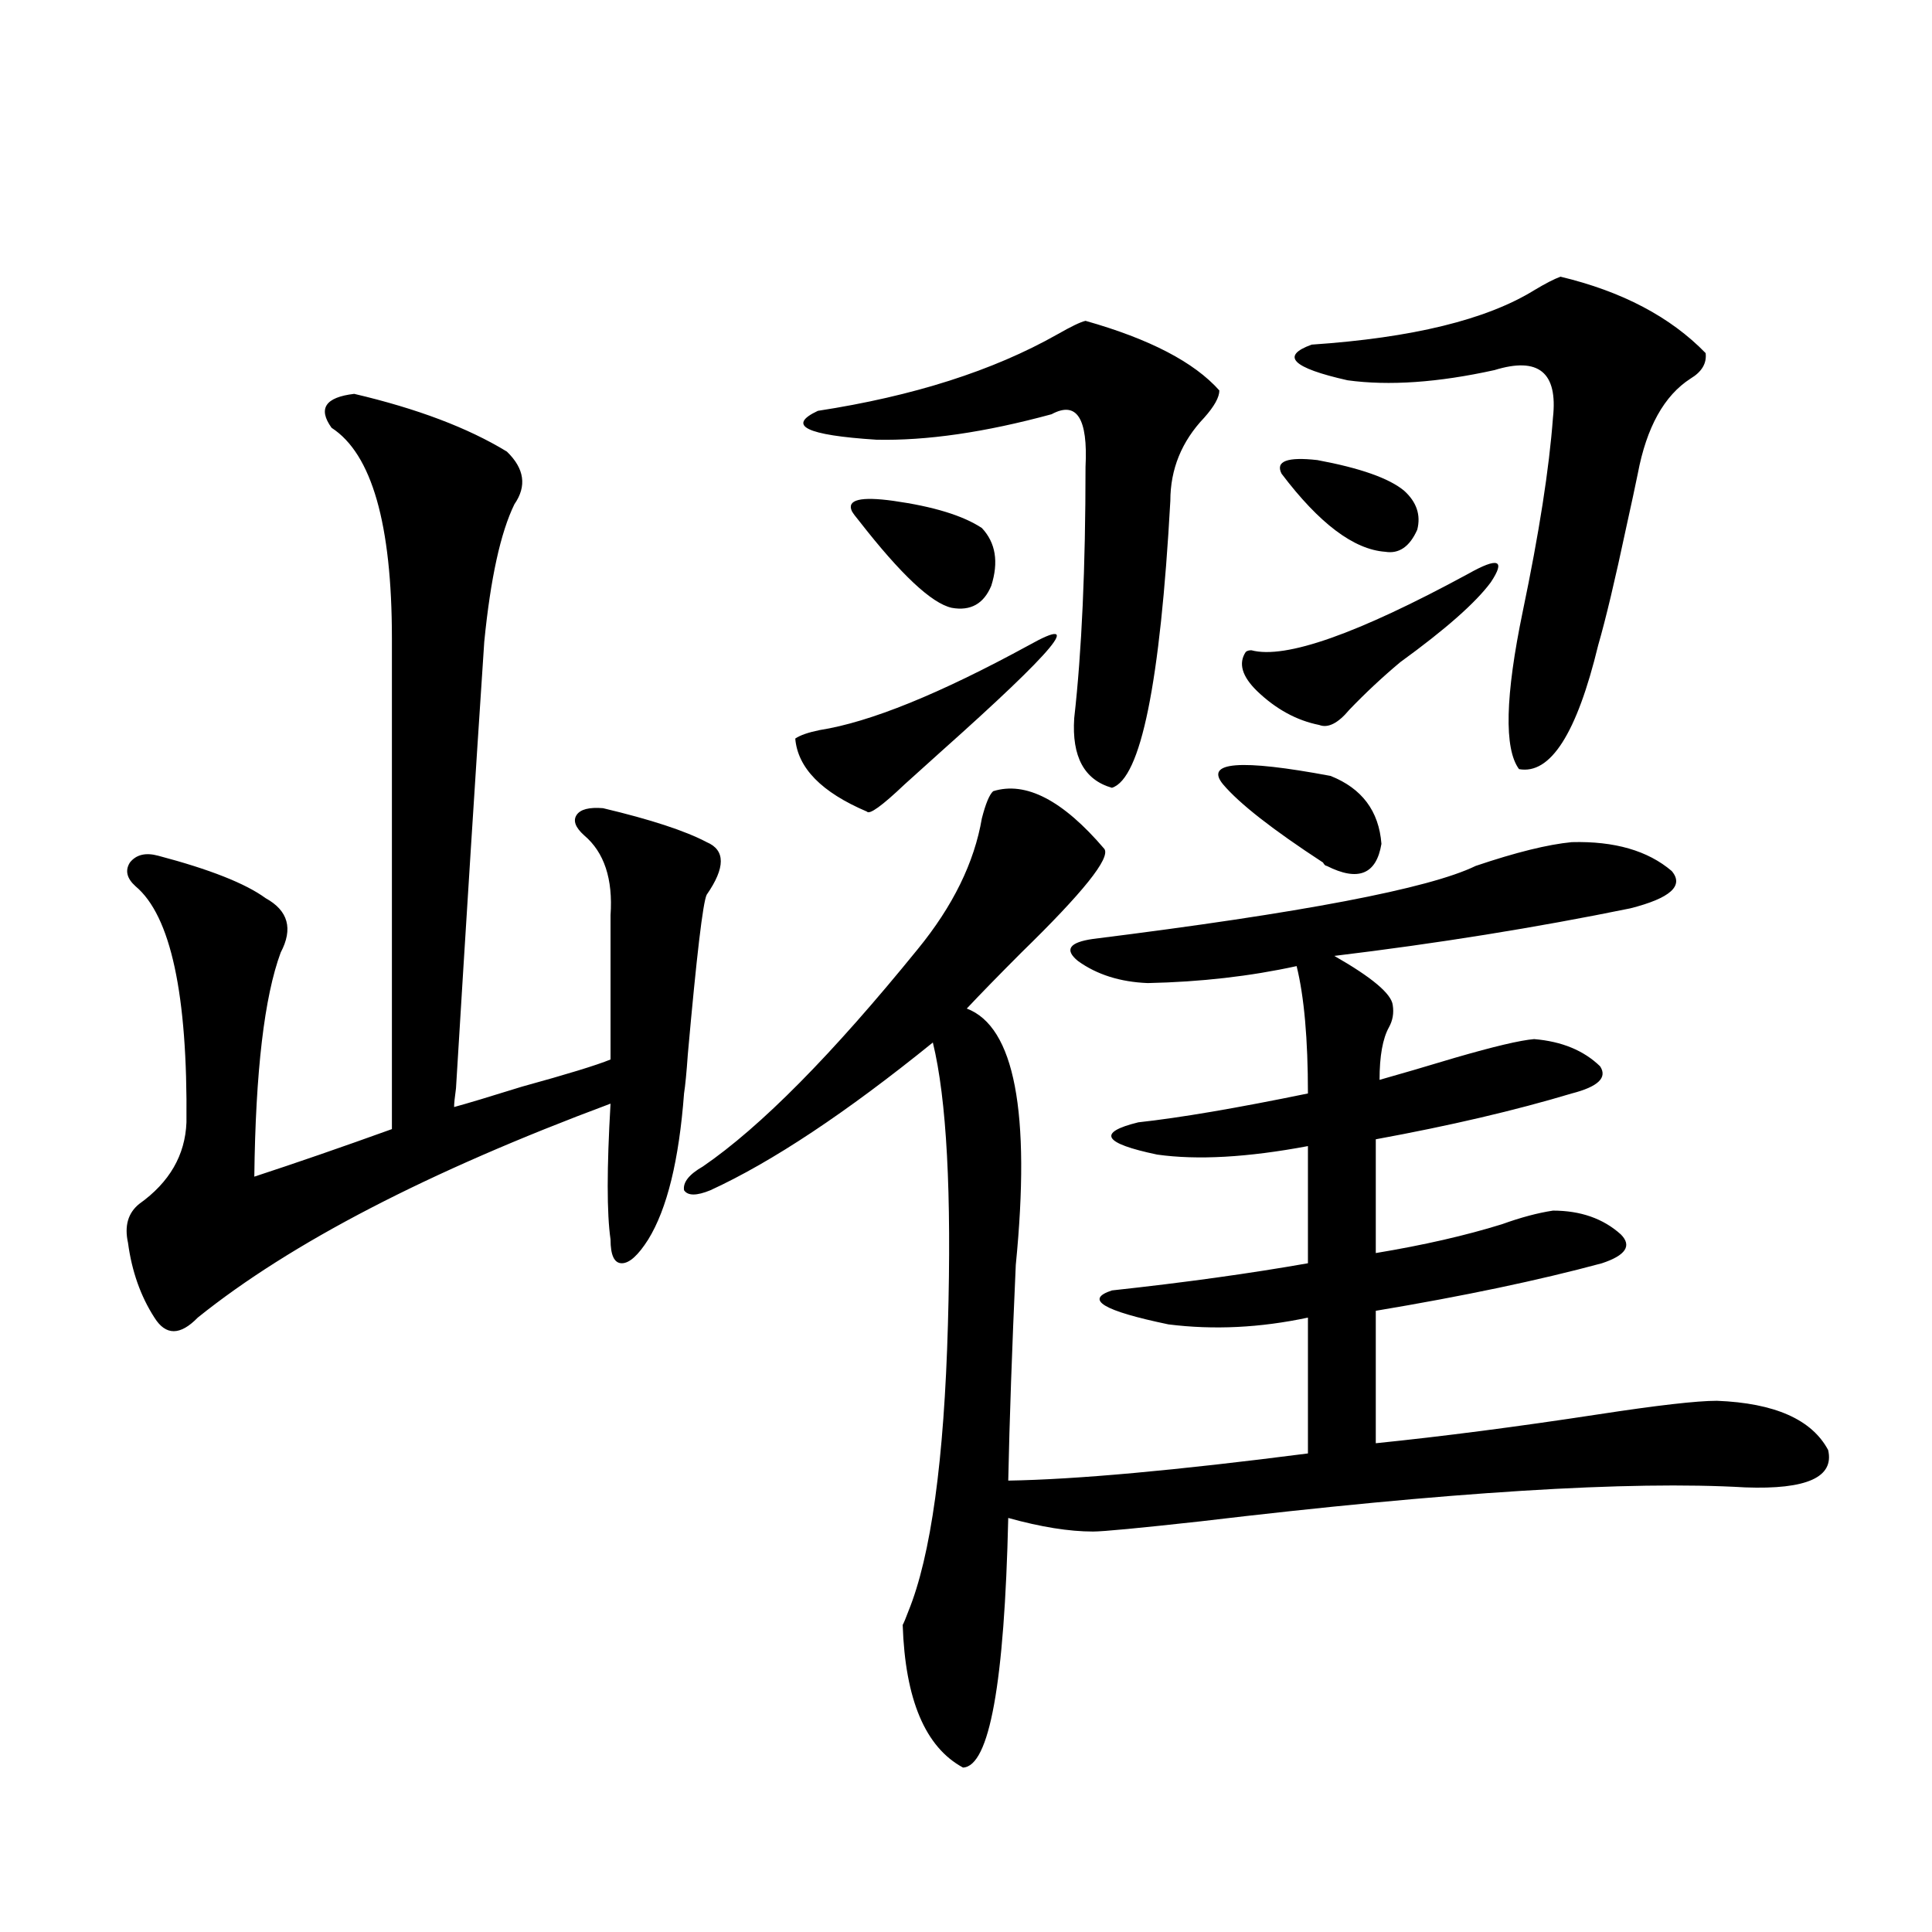 <?xml version="1.0" encoding="utf-8"?>
<!-- Generator: Adobe Illustrator 16.0.0, SVG Export Plug-In . SVG Version: 6.00 Build 0)  -->
<!DOCTYPE svg PUBLIC "-//W3C//DTD SVG 1.1//EN" "http://www.w3.org/Graphics/SVG/1.1/DTD/svg11.dtd">
<svg version="1.1" id="图层_1" xmlns="http://www.w3.org/2000/svg" xmlns:xlink="http://www.w3.org/1999/xlink" x="0px" y="0px"
	 width="1000px" height="1000px" viewBox="0 0 1000 1000" enable-background="new 0 0 1000 1000" xml:space="preserve">
<path d="M183.337,203.859c32.515,7.622,58.855,17.578,79.022,29.883c9.101,8.789,10.396,17.881,3.902,27.246
	c-7.164,14.653-12.362,38.384-15.609,71.191c-4.558,68.555-9.436,145.61-14.634,231.152c-0.655,4.697-0.976,7.91-0.976,9.668
	c6.494-1.758,18.201-5.273,35.121-10.547c23.414-6.44,38.688-11.123,45.853-14.063v-74.707c1.296-18.745-3.262-32.52-13.658-41.309
	c-4.558-4.092-5.854-7.607-3.902-10.547c1.951-2.925,6.494-4.092,13.658-3.516c24.71,5.864,42.591,11.729,53.657,17.578
	c9.756,4.106,9.756,13.184,0,27.246c-1.951,4.106-5.213,31.641-9.756,82.617c-0.655,9.38-1.311,16.123-1.951,20.215
	c-2.606,34.58-8.78,59.766-18.536,75.586c-5.213,8.213-9.756,12.305-13.658,12.305s-5.854-4.092-5.854-12.305
	c-1.951-13.472-1.951-36.914,0-70.313c-94.312,35.156-165.529,72.07-213.653,110.742c-9.115,9.38-16.585,9.38-22.438,0
	c-7.164-11.123-11.707-24.019-13.658-38.672c-1.951-8.789,0-15.518,5.854-20.215c15.609-11.123,23.734-25.186,24.39-42.188
	c0.641-66.206-8.14-106.924-26.341-122.168c-4.558-4.092-5.533-8.198-2.927-12.305c3.247-4.092,8.125-5.273,14.634-3.516
	c26.661,7.031,45.197,14.365,55.608,21.973c11.707,6.455,14.299,15.82,7.805,28.125c-8.46,22.852-13.018,61.523-13.658,116.016
	c21.463-7.031,45.197-15.229,71.218-24.609V330.422c0-59.175-10.411-95.498-31.219-108.984
	C164.466,211.481,168.368,205.617,183.337,203.859z M363.82,603.762c29.908-20.503,66.98-58.008,111.217-112.5
	c18.201-22.261,29.268-44.824,33.17-67.676c1.951-7.607,3.902-12.305,5.854-14.063c16.905-5.273,36.097,4.697,57.56,29.883
	c3.247,4.697-11.066,22.563-42.926,53.613c-11.707,11.729-21.143,21.396-28.292,29.004c24.71,9.38,33.17,53.613,25.365,132.715
	c-1.951,43.369-3.262,80.571-3.902,111.621c35.121-0.576,86.827-5.273,155.118-14.063v-70.313
	c-24.725,5.273-48.779,6.455-72.193,3.516c-33.825-7.031-43.581-12.881-29.268-17.578c37.713-4.092,71.538-8.789,101.461-14.063
	v-60.645c-31.219,5.864-57.239,7.334-78.047,4.395c-27.972-5.85-31.219-11.426-9.756-16.699c21.463-2.334,50.73-7.319,87.803-14.941
	c0-28.125-1.951-50.098-5.854-65.918c-24.069,5.273-49.755,8.213-77.071,8.789c-14.313-0.576-26.341-4.395-36.097-11.426
	c-7.164-5.85-4.558-9.668,7.805-11.426c107.955-13.472,173.975-26.064,198.044-37.793c20.808-7.031,37.393-11.123,49.755-12.305
	c22.104-0.576,39.344,4.395,51.706,14.941c6.494,7.622-0.655,14.063-21.463,19.336c-48.779,9.971-99.845,18.169-153.167,24.609
	c19.512,11.138,29.588,19.639,30.243,25.488c0.641,4.106,0,7.91-1.951,11.426c-3.262,5.864-4.878,14.941-4.878,27.246
	c10.396-2.925,23.414-6.729,39.023-11.426c20.152-5.85,33.811-9.077,40.975-9.668c14.299,1.182,25.686,5.864,34.146,14.063
	c3.902,5.864-0.976,10.547-14.634,14.063c-29.268,8.789-63.093,16.699-101.461,23.73v58.887c24.71-4.092,46.493-9.077,65.364-14.941
	c9.756-3.516,18.536-5.85,26.341-7.031c14.299,0,26.006,4.106,35.121,12.305c5.854,5.864,2.592,10.85-9.756,14.941
	c-32.529,8.789-71.553,17.002-117.07,24.609v68.555c34.466-3.516,72.834-8.486,115.119-14.941
	c30.563-4.683,51.051-7.031,61.462-7.031c29.908,1.182,49.1,9.668,57.56,25.488c3.247,14.063-11.066,20.518-42.926,19.336
	c-59.846-3.516-153.822,2.349-281.944,17.578c-31.874,3.516-50.41,5.273-55.608,5.273c-12.362,0-26.996-2.334-43.901-7.031
	c-1.951,85.543-9.756,128.609-23.414,129.199c-19.512-10.547-29.923-35.156-31.219-73.828c0.641-1.181,1.616-3.516,2.927-7.031
	c11.707-28.701,18.536-78.223,20.487-148.535c1.951-67.964-0.655-116.592-7.805-145.898c-44.877,36.338-83.26,61.826-115.119,76.465
	c-7.164,2.939-11.707,2.939-13.658,0C353.409,611.975,356.656,607.868,363.82,603.762z M532.597,333.938
	c29.268-16.396,13.979,2.061-45.853,55.371c-5.213,4.697-11.387,10.259-18.536,16.699c-11.707,11.138-18.216,15.82-19.512,14.063
	c-23.414-9.956-35.776-22.549-37.072-37.793c2.592-1.758,6.829-3.213,12.683-4.395C450.313,373.791,486.409,359.138,532.597,333.938
	z M561.864,166.066c33.17,9.38,56.249,21.396,69.267,36.035c0,3.516-2.606,8.213-7.805,14.063
	c-11.707,12.305-17.561,26.67-17.561,43.066c-5.213,94.346-15.289,143.853-30.243,148.535
	c-14.313-4.092-20.822-16.108-19.512-36.035c3.902-34.565,5.854-77.92,5.854-130.078c1.296-25.186-4.558-34.277-17.561-27.246
	c-34.48,9.38-64.724,13.774-90.729,13.184c-36.432-2.334-46.508-7.319-30.243-14.941c49.42-7.607,90.729-20.791,123.899-39.551
	C554.38,169.006,559.258,166.657,561.864,166.066z M440.892,264.504c-2.606-5.85,4.543-7.607,21.463-5.273
	c20.808,2.939,36.097,7.622,45.853,14.063c7.149,7.622,8.78,17.578,4.878,29.883c-3.902,9.38-10.731,13.184-20.487,11.426
	c-10.411-2.334-26.341-17.275-47.804-44.824C442.843,267.443,441.532,265.686,440.892,264.504z M633.082,406.008
	c-9.756-11.714,8.78-13.184,55.608-4.395c16.25,6.455,25.03,18.169,26.341,35.156c-2.606,15.82-12.042,19.639-28.292,11.426
	c-0.655,0-1.311-0.576-1.951-1.758C658.768,429.45,641.527,415.979,633.082,406.008z M759.908,297.023
	c15.609-8.789,19.512-7.319,11.707,4.395c-7.805,10.547-23.414,24.321-46.828,41.309c-9.115,7.622-17.896,15.82-26.341,24.609
	c-5.854,7.031-11.066,9.668-15.609,7.91c-11.707-2.334-22.438-8.198-32.194-17.578c-7.805-7.607-9.756-14.351-5.854-20.215
	c0.641-0.576,1.616-0.879,2.927-0.879C665.276,341.271,702.669,328.088,759.908,297.023z M663.325,245.168
	c-3.262-6.44,2.927-8.789,18.536-7.031c22.104,4.106,37.072,9.38,44.877,15.82c6.494,5.864,8.78,12.607,6.829,20.215
	c-3.902,8.789-9.436,12.607-16.585,11.426C700.718,284.431,682.837,270.959,663.325,245.168z M807.712,143.215
	c31.859,7.622,56.904,20.806,75.12,39.551c0.641,5.273-1.951,9.668-7.805,13.184c-13.658,8.789-22.773,25.2-27.316,49.219
	c-1.311,6.455-3.262,15.532-5.854,27.246c-5.854,27.549-10.731,48.052-14.634,61.523c-11.066,45.703-24.725,67.1-40.975,64.16
	c-7.805-10.547-7.164-37.793,1.951-81.738c8.445-40.43,13.658-73.828,15.609-100.195c2.592-23.428-7.484-31.641-30.243-24.609
	c-29.268,6.455-54.633,8.213-76.096,5.273c-28.627-6.44-34.801-12.593-18.536-18.457c52.026-3.516,90.395-12.881,115.119-28.125
	C799.907,146.73,804.45,144.396,807.712,143.215z"/>
</svg>

